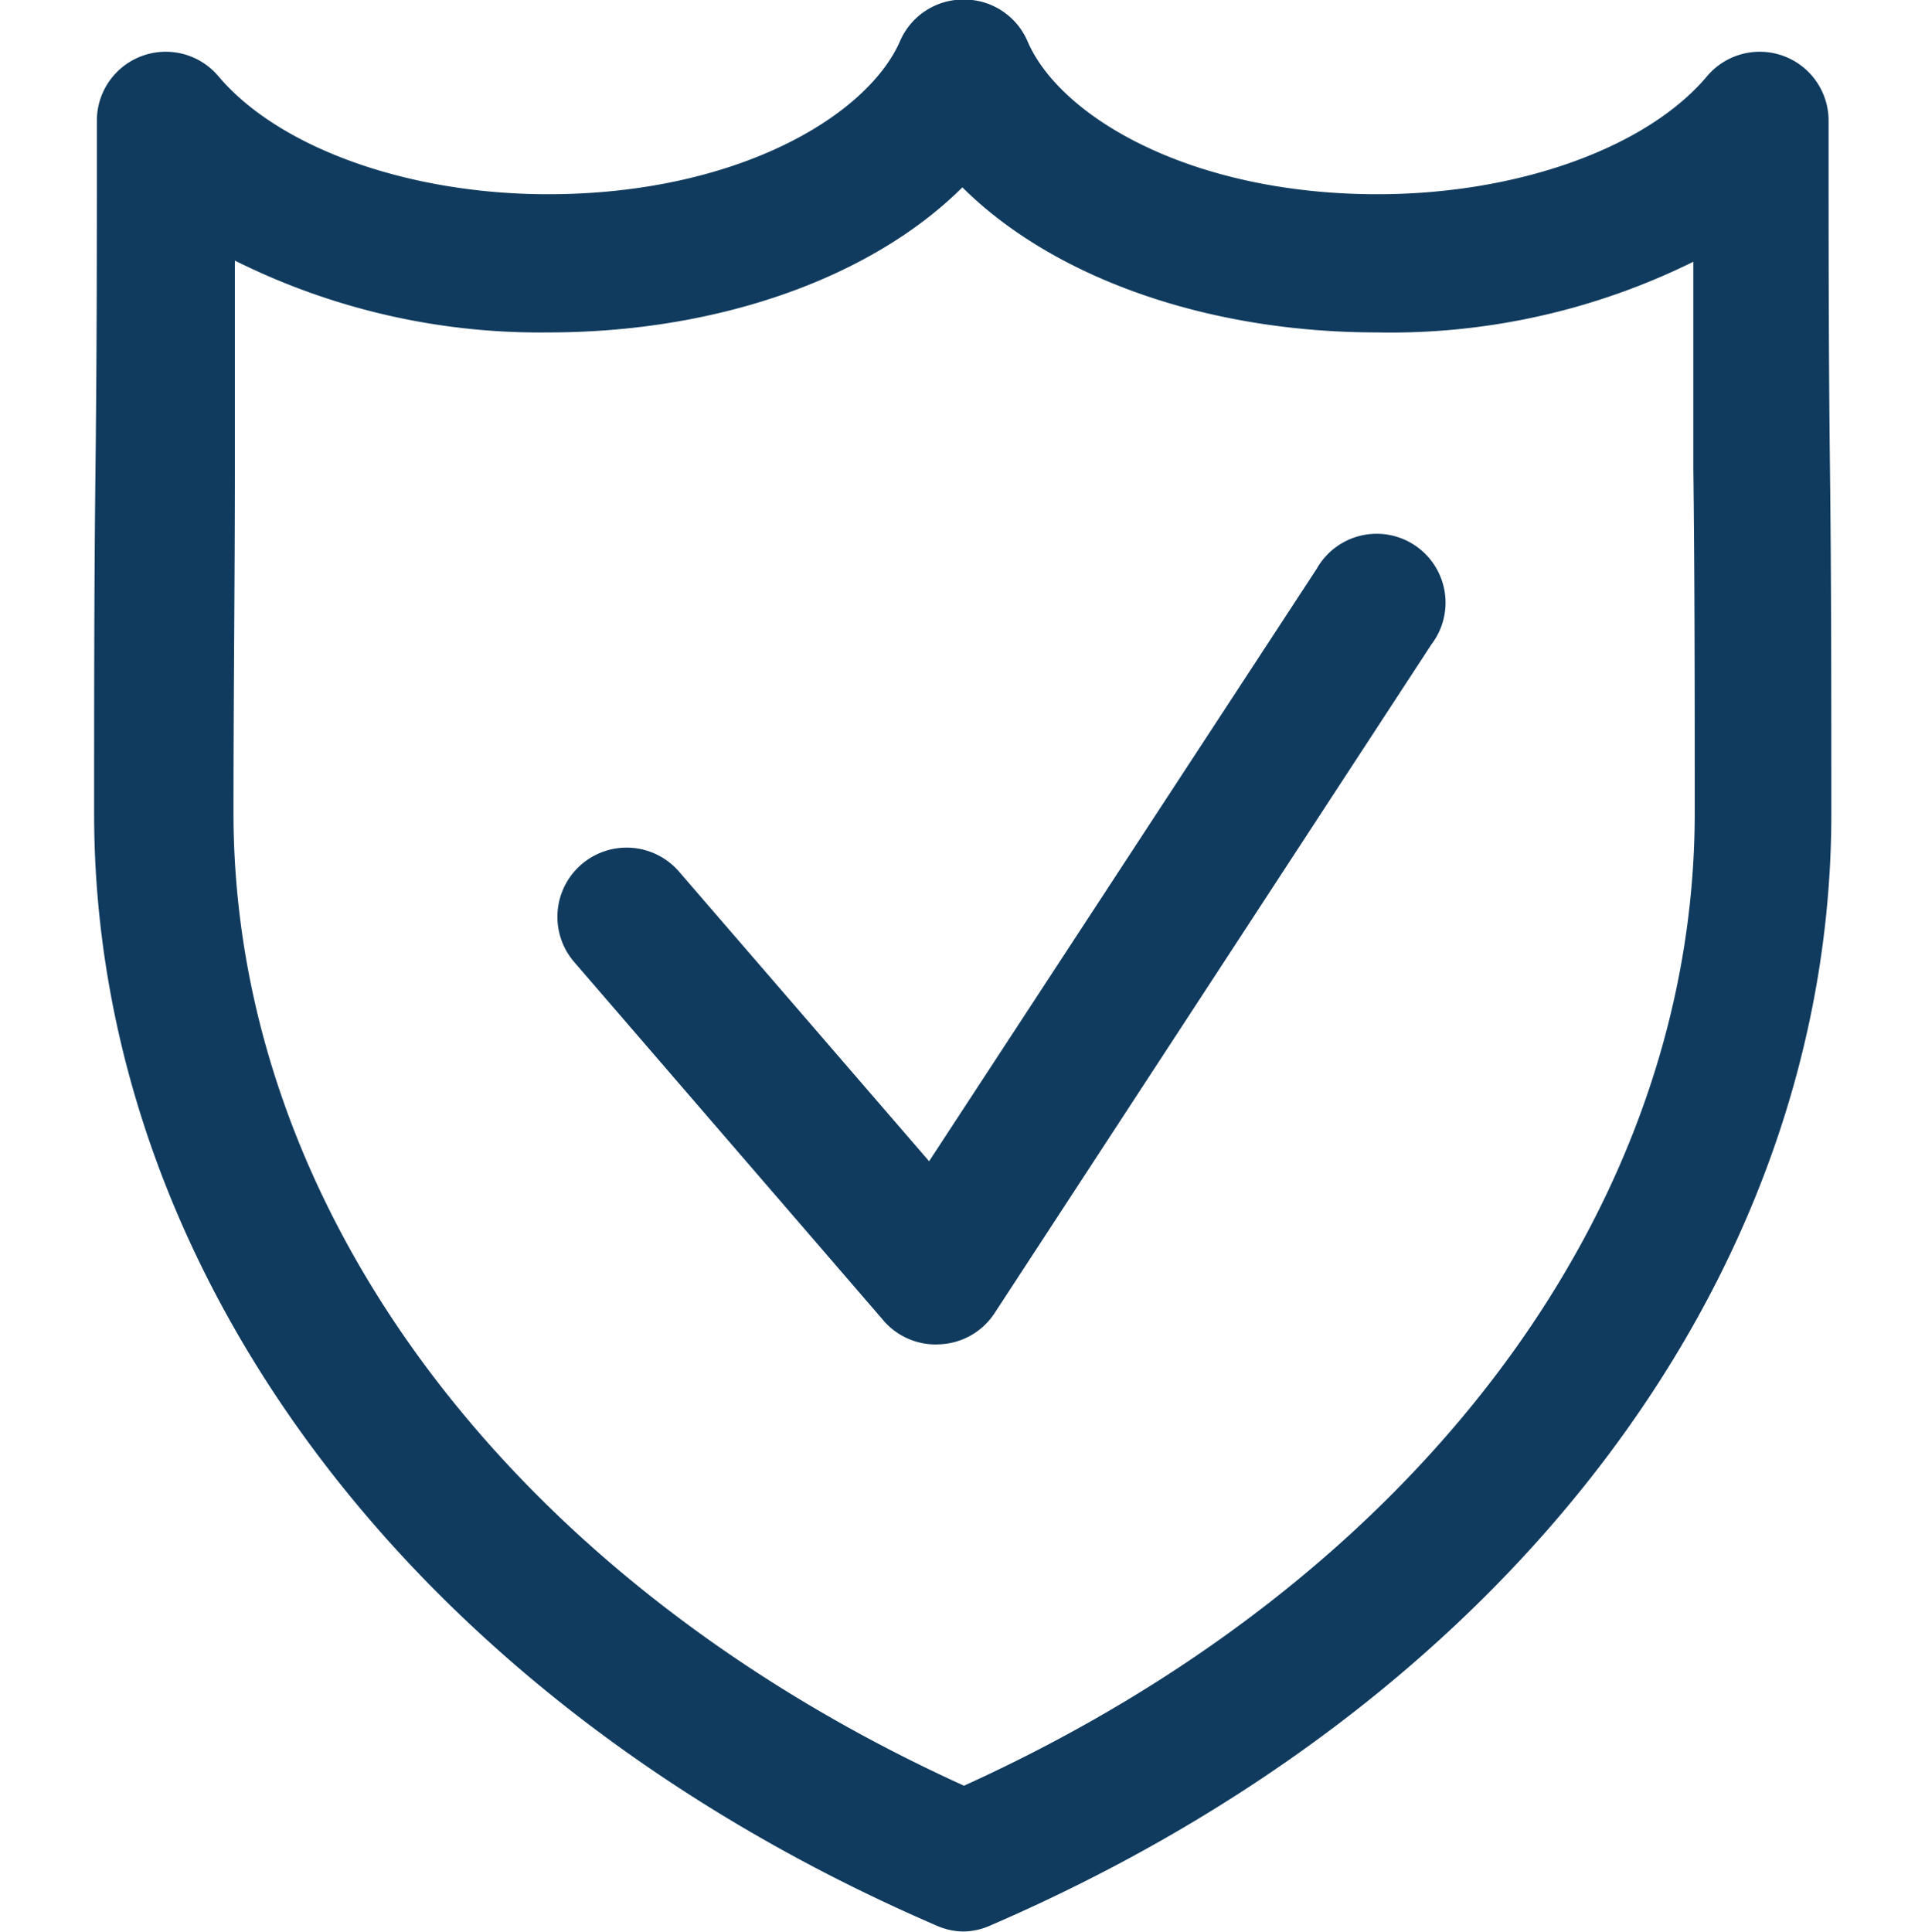 <svg xmlns="http://www.w3.org/2000/svg" xmlns:xlink="http://www.w3.org/1999/xlink" viewBox="0 0 83.85 84.15"><defs><style>.cls-1{fill:none;}.cls-2{clip-path:url(#clip-path);}.cls-3{fill:#103b5f;}</style><clipPath id="clip-path" transform="translate(0 -0.02)"><rect class="cls-1" x="4.1" y="0.02" width="75.7" height="84.13"/></clipPath></defs><g id="Livello_2" data-name="Livello 2"><g id="Livello_1-2" data-name="Livello 1"><rect class="cls-1" y="0.3" width="83.85" height="83.85"/><g class="cls-2"><path class="cls-3" d="M42,84.15a2.92,2.92,0,0,1-1.19-.25C18.15,74.12,4.1,55.56,4.1,35.46c0-5,0-10,.06-15.08s.06-10,.06-15.07A3,3,0,0,1,9.53,3.36c2.64,3.11,8.27,5.12,14.34,5.12C32,8.48,37.74,5.13,39.2,1.82A3,3,0,0,1,42,0h0a3,3,0,0,1,2.75,1.8C46.17,5.13,51.9,8.48,60,8.48c6.07,0,11.7-2,14.34-5.12a3,3,0,0,1,5.31,1.95c0,5,0,10.05.06,15.07s.06,10.06.06,15.08c0,20.1-14,38.66-36.66,48.44A2.93,2.93,0,0,1,42,84.15ZM10.23,11.37c0,3,0,6,0,9,0,5-.06,10-.06,15.05,0,17.31,12.16,33.45,31.82,42.38,19.67-8.93,31.83-25.07,31.83-42.38,0-5,0-10-.06-15,0-3,0-6,0-9A29.75,29.75,0,0,1,60,14.5c-7.49,0-14.16-2.42-18.08-6.32C38,12.08,31.36,14.5,23.87,14.5A29.75,29.75,0,0,1,10.23,11.37ZM40.8,58.58a3,3,0,0,1-2.28-1L25,41.91A3,3,0,1,1,29.59,38l10.88,12.6,16.88-25.8a3,3,0,1,1,5,3.29L43.32,57.22A3,3,0,0,1,41,58.57Z" transform="translate(0 -0.02)"/></g></g></g></svg>
